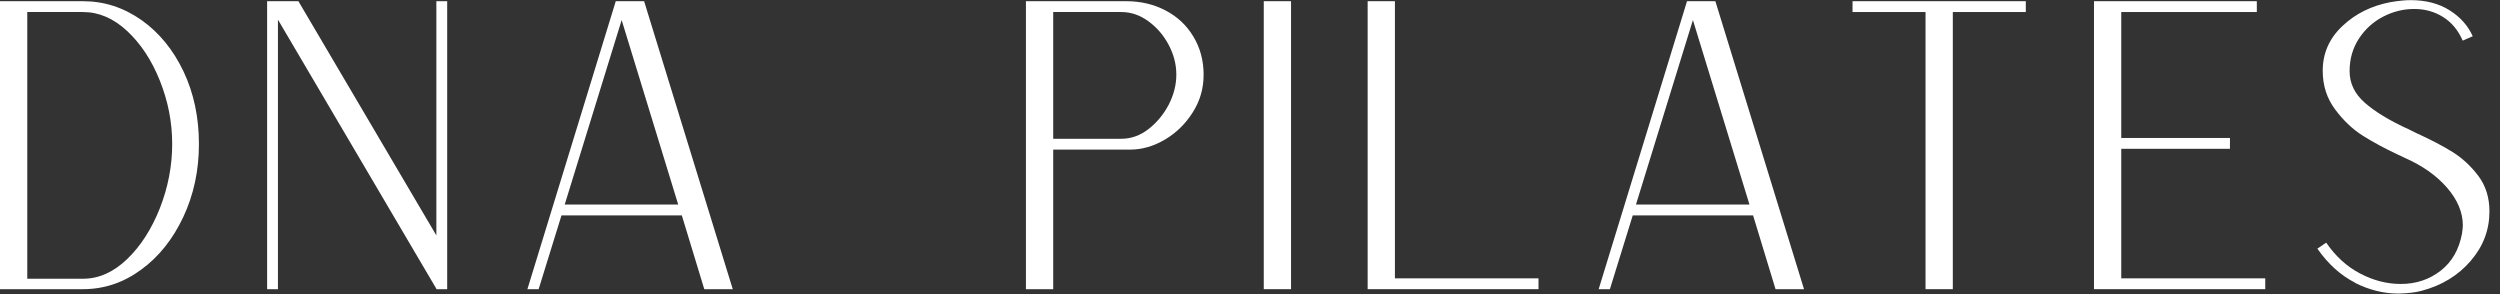 <svg width="187" height="22" viewBox="0 0 187 22" fill="none" xmlns="http://www.w3.org/2000/svg">
<rect x="0" y="0" width="187" height="22" fill="#333333" stroke="none"/>
<g clip-path="url(#clip0_1_5)">
<path d="M0 0.09H6.21C7.79 0.09 9.24 0.56 10.58 1.5C11.91 2.44 12.96 3.73 13.73 5.35C14.5 6.98 14.88 8.79 14.88 10.77C14.88 12.75 14.49 14.57 13.71 16.23C12.93 17.89 11.88 19.21 10.56 20.17C9.24 21.14 7.79 21.63 6.21 21.63H0V0.09ZM6.21 20.85C7.39 20.85 8.49 20.36 9.51 19.38C10.53 18.4 11.34 17.13 11.96 15.57C12.57 14.01 12.88 12.41 12.88 10.77C12.88 9.13 12.57 7.57 11.96 6.04C11.35 4.51 10.53 3.27 9.51 2.32C8.49 1.37 7.39 0.9 6.21 0.9H2.04V20.85H6.21Z" fill="white"/>
<path d="M19.98 0.09H22.32L32.64 17.61V0.09H33.45V21.63H32.64V21.6L20.79 1.47V21.63H19.98V0.09Z" fill="white"/>
<path d="M46.05 0.12V0.09H48.18L54.81 21.63H52.68L51 16.11H42L40.29 21.63H39.45L46.05 0.12ZM50.73 15.3L46.5 1.5L42.24 15.3H50.73Z" fill="white"/>
<path d="M76.74 0.09H84.24C85.32 0.09 86.3 0.32 87.18 0.78C88.06 1.24 88.76 1.89 89.26 2.73C89.77 3.57 90.03 4.52 90.03 5.58C90.03 6.64 89.76 7.54 89.22 8.4C88.68 9.26 87.98 9.94 87.14 10.44C86.29 10.94 85.42 11.19 84.54 11.19H78.78V21.63H76.74V0.09ZM83.88 10.38C84.6 10.38 85.28 10.14 85.9 9.66C86.52 9.18 87.03 8.57 87.42 7.83C87.8 7.09 87.99 6.34 87.99 5.58C87.99 4.82 87.8 4.08 87.42 3.36C87.04 2.64 86.53 2.05 85.9 1.59C85.27 1.13 84.59 0.9 83.88 0.9H78.78V10.38H83.88Z" fill="white"/>
<path d="M94.53 0.09H96.57V21.63H94.53V0.09Z" fill="white"/>
<path d="M102.3 0.09H104.34V20.82H115.08V21.63H102.3V0.09Z" fill="white"/>
<path d="M126.18 0.12V0.09H128.31L134.94 21.63H132.81L131.13 16.11H122.13L120.42 21.63H119.58L126.18 0.12ZM130.86 15.3L126.63 1.5L122.37 15.3H130.86Z" fill="white"/>
<path d="M144.03 0.9H138.57V0.09H151.53V0.9H146.07V21.63H144.03V0.9Z" fill="white"/>
<path d="M156.63 0.09H168.81V0.9H158.67V10.32H166.8V11.13H158.67V20.82H169.44V21.63H156.63V0.09Z" fill="white"/>
<path d="M176.17 21.15C175.1 20.61 174.15 19.76 173.34 18.6L174 18.15C174.7 19.17 175.54 19.94 176.54 20.46C177.53 20.98 178.54 21.24 179.58 21.24C180.72 21.24 181.71 20.91 182.56 20.25C183.41 19.59 183.94 18.66 184.16 17.46C184.2 17.18 184.22 16.98 184.22 16.86C184.22 15.88 183.82 14.94 183.03 14.03C182.24 13.12 181.18 12.38 179.86 11.8C179.58 11.66 179.41 11.58 179.35 11.56C178.37 11.1 177.5 10.63 176.74 10.15C175.98 9.67 175.29 9.02 174.67 8.19C174.05 7.36 173.74 6.4 173.74 5.29C173.74 3.99 174.23 2.87 175.21 1.95C176.19 1.02 177.39 0.43 178.81 0.16C179.41 0.06 179.91 0.01 180.31 0.01C181.45 0.01 182.42 0.26 183.23 0.77C184.04 1.28 184.61 1.93 184.96 2.71L184.21 3.04C183.87 2.26 183.38 1.67 182.74 1.27C182.1 0.87 181.38 0.67 180.58 0.67C179.78 0.67 179.01 0.86 178.27 1.24C177.53 1.62 176.92 2.17 176.46 2.87C175.99 3.58 175.75 4.4 175.75 5.32C175.75 6.24 176.13 7.01 176.87 7.67C177.61 8.33 178.73 9.02 180.21 9.69L180.69 9.93C181.79 10.43 182.71 10.91 183.45 11.37C184.19 11.83 184.83 12.43 185.39 13.17C185.94 13.91 186.21 14.79 186.21 15.81C186.21 17.19 185.75 18.42 184.81 19.51C183.88 20.6 182.65 21.35 181.14 21.75C180.72 21.87 180.14 21.94 179.4 21.96C178.3 21.96 177.21 21.69 176.14 21.15H176.17Z" fill="white"/>
</g>
<defs>
<clipPath id="clip0_1_5">
<rect width="186.24" height="21.96" fill="white"/>
</clipPath>
</defs>
</svg>
